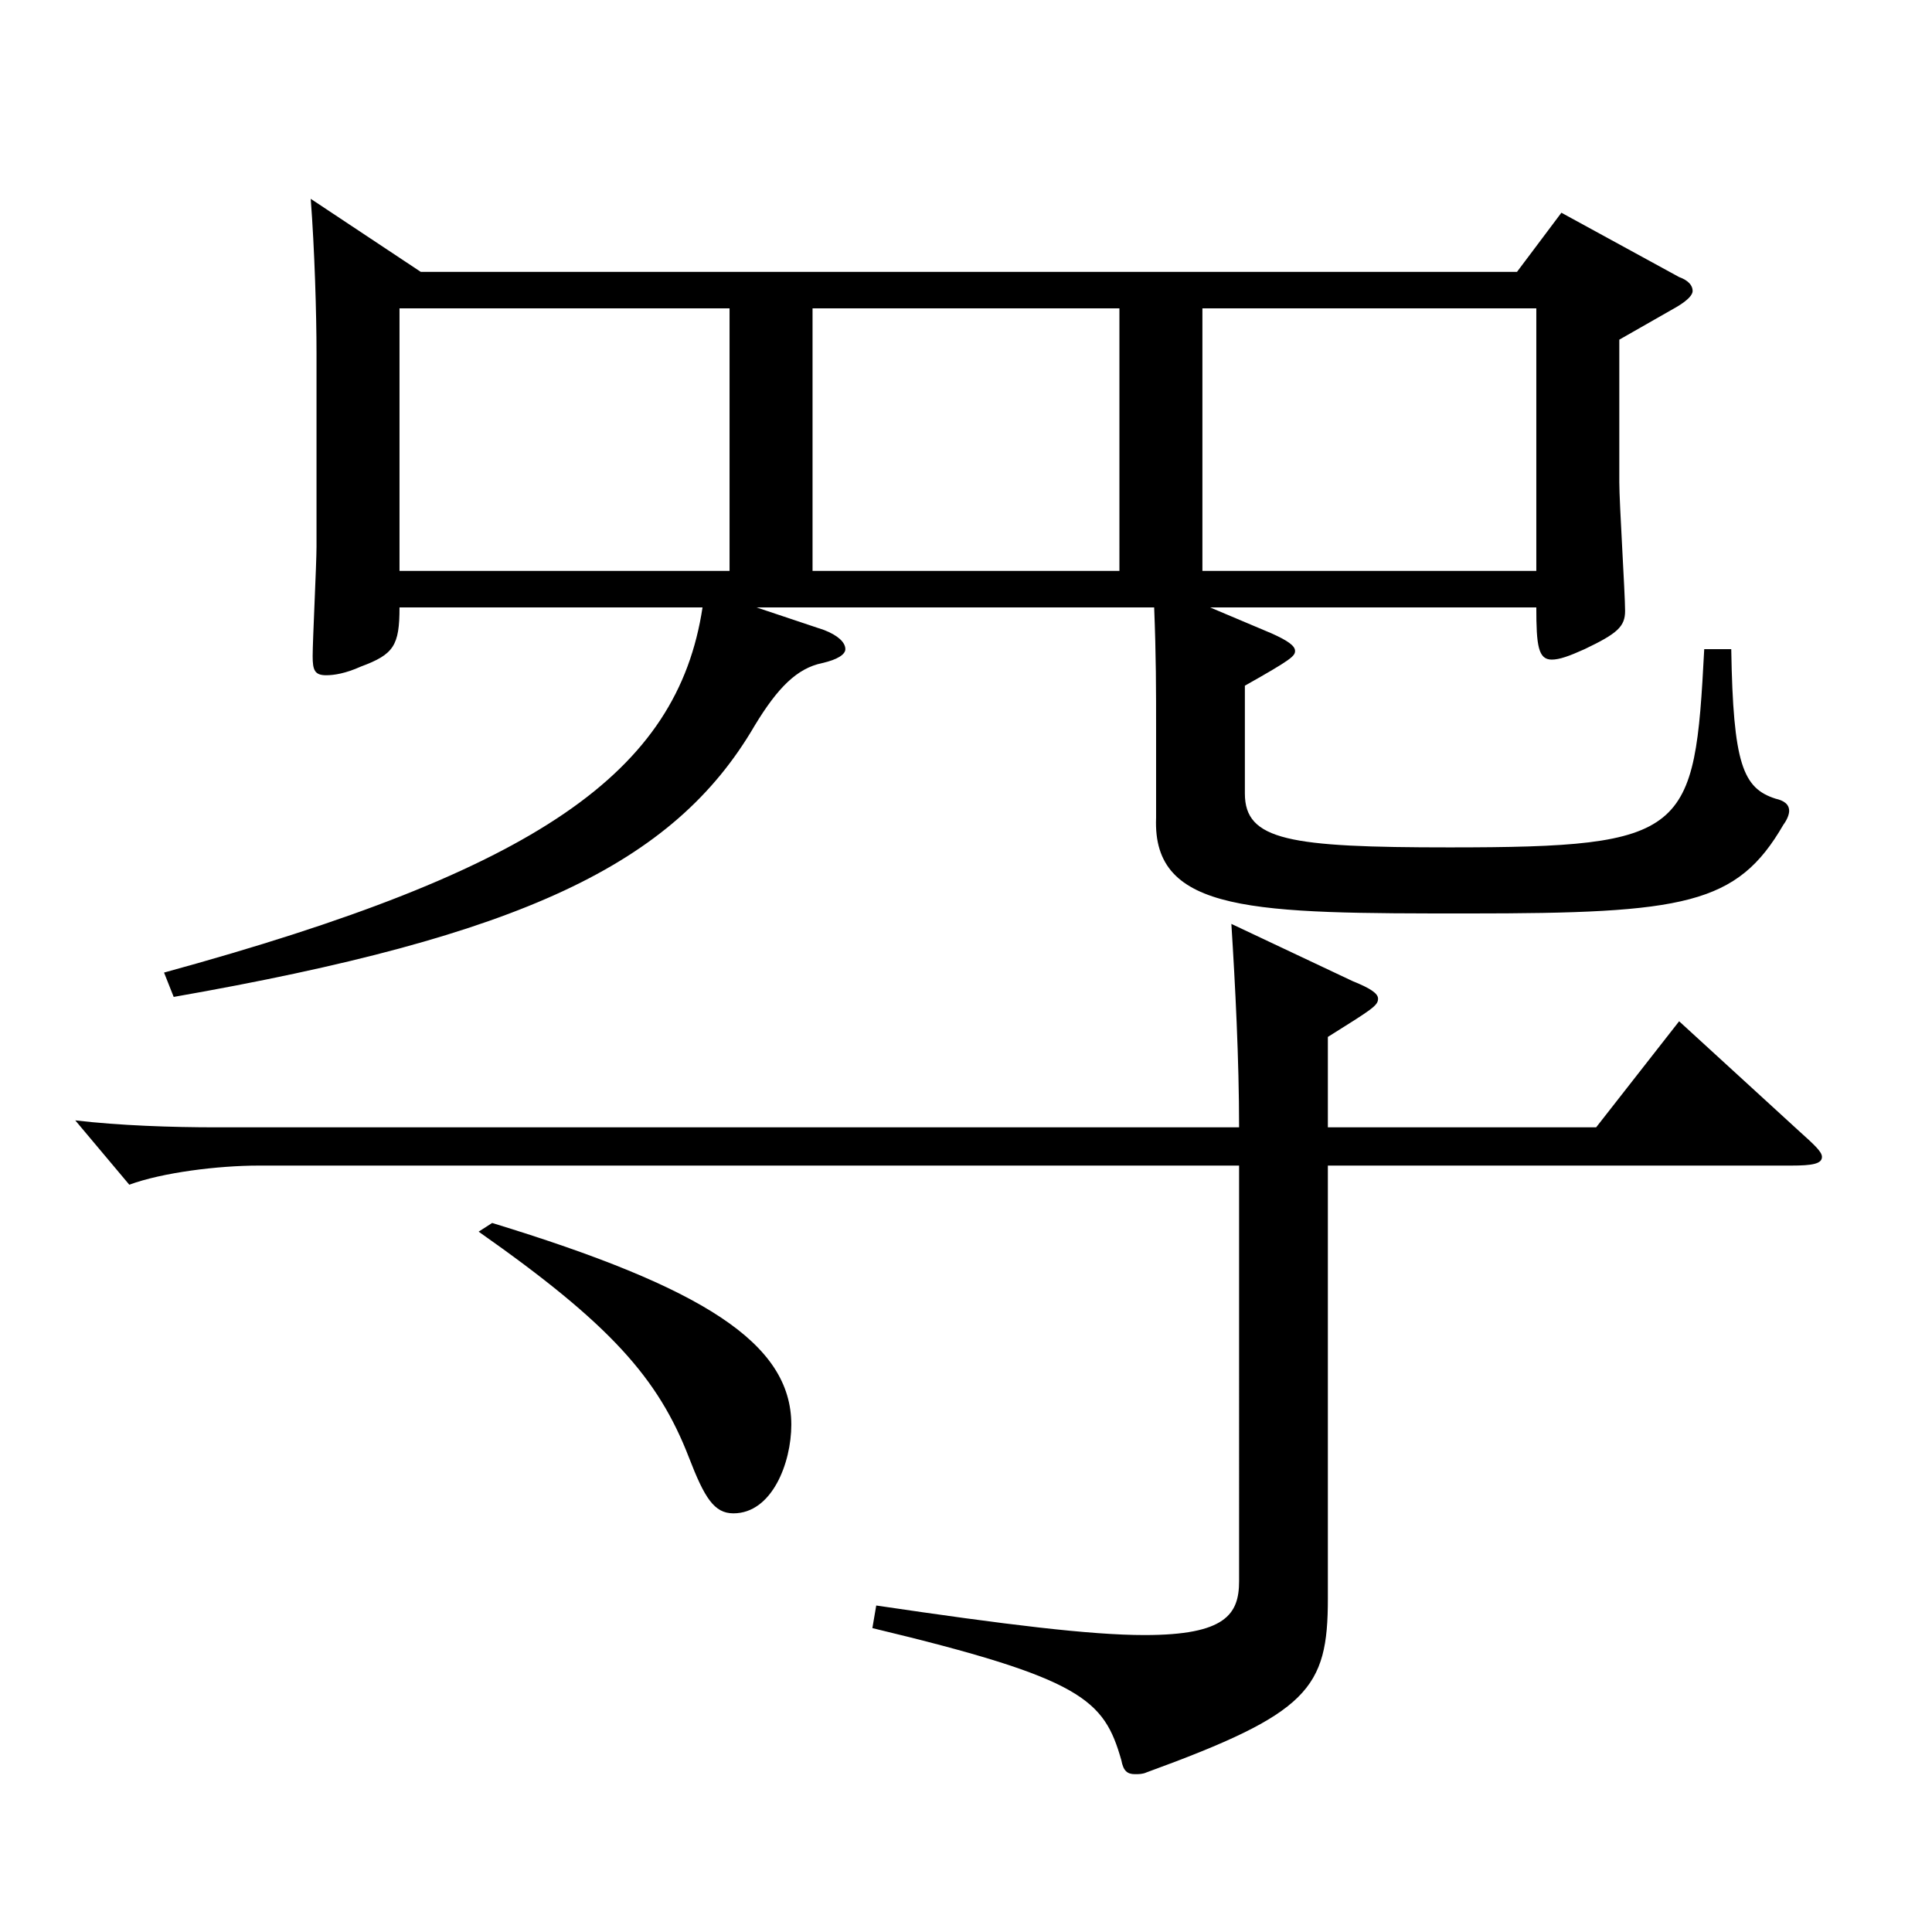 <?xml version="1.0" encoding="utf-8"?>
<!-- Generator: Adobe Illustrator 16.0.0, SVG Export Plug-In . SVG Version: 6.00 Build 0)  -->
<!DOCTYPE svg PUBLIC "-//W3C//DTD SVG 1.1//EN" "http://www.w3.org/Graphics/SVG/1.1/DTD/svg11.dtd">
<svg version="1.1" id="图层_1" xmlns="http://www.w3.org/2000/svg" xmlns:xlink="http://www.w3.org/1999/xlink" x="0px" y="0px"
	 width="1000px" height="1000px" viewBox="0 0 1000 1000" enable-background="new 0 0 1000 1000" xml:space="preserve">
<path d="M687.301,583.506h138.86l42.957-54.899l61.938,56.699c7.991,7.2,11.987,10.8,11.987,13.5c0,3.6-4.995,4.5-15.983,4.5
	H687.301v224.099c0,46.8-9.989,59.399-93.905,89.999c-1.998,0.9-3.996,0.9-5.994,0.9c-3.995,0-5.993-1.8-6.992-7.2
	c-8.991-31.5-19.98-42.3-128.87-68.399l1.998-11.7c66.933,9.9,110.888,15.3,138.859,15.3c41.958,0,48.951-10.8,48.951-27.899
	V603.306H133.859c-20.979,0-49.95,3.6-66.933,9.899l-27.972-33.3c22.977,2.7,49.949,3.601,72.926,3.601h529.467
	c0-35.1-1.998-73.8-3.996-105.3l62.937,29.7c8.991,3.6,12.986,6.3,12.986,9c0,3.6-2.996,5.399-25.974,19.8V583.506z
	 M217.774,140.709h567.428l22.977-30.6l60.939,33.299c4.994,1.801,6.992,4.5,6.992,7.2c0,1.8-1.998,4.5-7.991,8.101l-29.97,17.1
	v73.8c0,10.8,2.996,57.6,2.996,66.599c0,8.101-3.995,11.7-20.979,19.801c-7.992,3.6-12.986,5.399-16.982,5.399
	c-6.993,0-7.992-7.2-7.992-27h-168.83l31.968,13.5c7.992,3.601,11.988,6.3,11.988,9s-1.998,4.5-25.974,18v55.8
	c0,24.3,22.977,27.899,105.893,27.899c123.875,0,126.872-7.2,131.867-102.599h13.986c0.999,59.399,5.994,71.999,22.977,77.399
	c3.996,0.899,6.993,2.699,6.993,6.3c0,1.8-0.999,4.5-2.997,7.2c-23.976,41.399-50.949,45.899-162.836,45.899
	c-110.889,0-163.835,0-161.837-49.5v-45c0-21.6,0-38.699-0.999-63.899H391.6l34.964,11.7c6.993,2.7,10.989,6.3,10.989,9.9
	c0,2.699-3.996,5.399-11.987,7.199c-12.987,2.7-22.978,12.601-34.965,32.4c-41.958,71.999-120.879,108.899-300.697,140.398
	l-4.995-12.6c193.805-53.1,265.732-103.499,278.719-188.999H206.785c0,19.8-2.997,24.3-19.979,30.601
	c-7.992,3.6-13.986,4.499-17.981,4.499c-5.994,0-6.993-2.699-6.993-9.899c0-8.1,1.998-47.699,1.998-56.699v-99.899
	c0-20.7-0.999-54-2.997-80.1L217.774,140.709z M377.613,159.608H206.785v135.899h170.828V159.608z M254.737,633.006
	c108.89,33.299,154.844,62.099,154.844,104.398c0,19.8-9.99,45.9-29.97,45.9c-9.99,0-14.985-8.101-22.977-28.8
	c-15.984-41.4-40.959-69.3-108.891-117L254.737,633.006z M579.41,159.608H420.57v135.899h158.84V159.608z M795.192,295.508V159.608
	H622.366v135.899H795.192z"/>
</svg>
